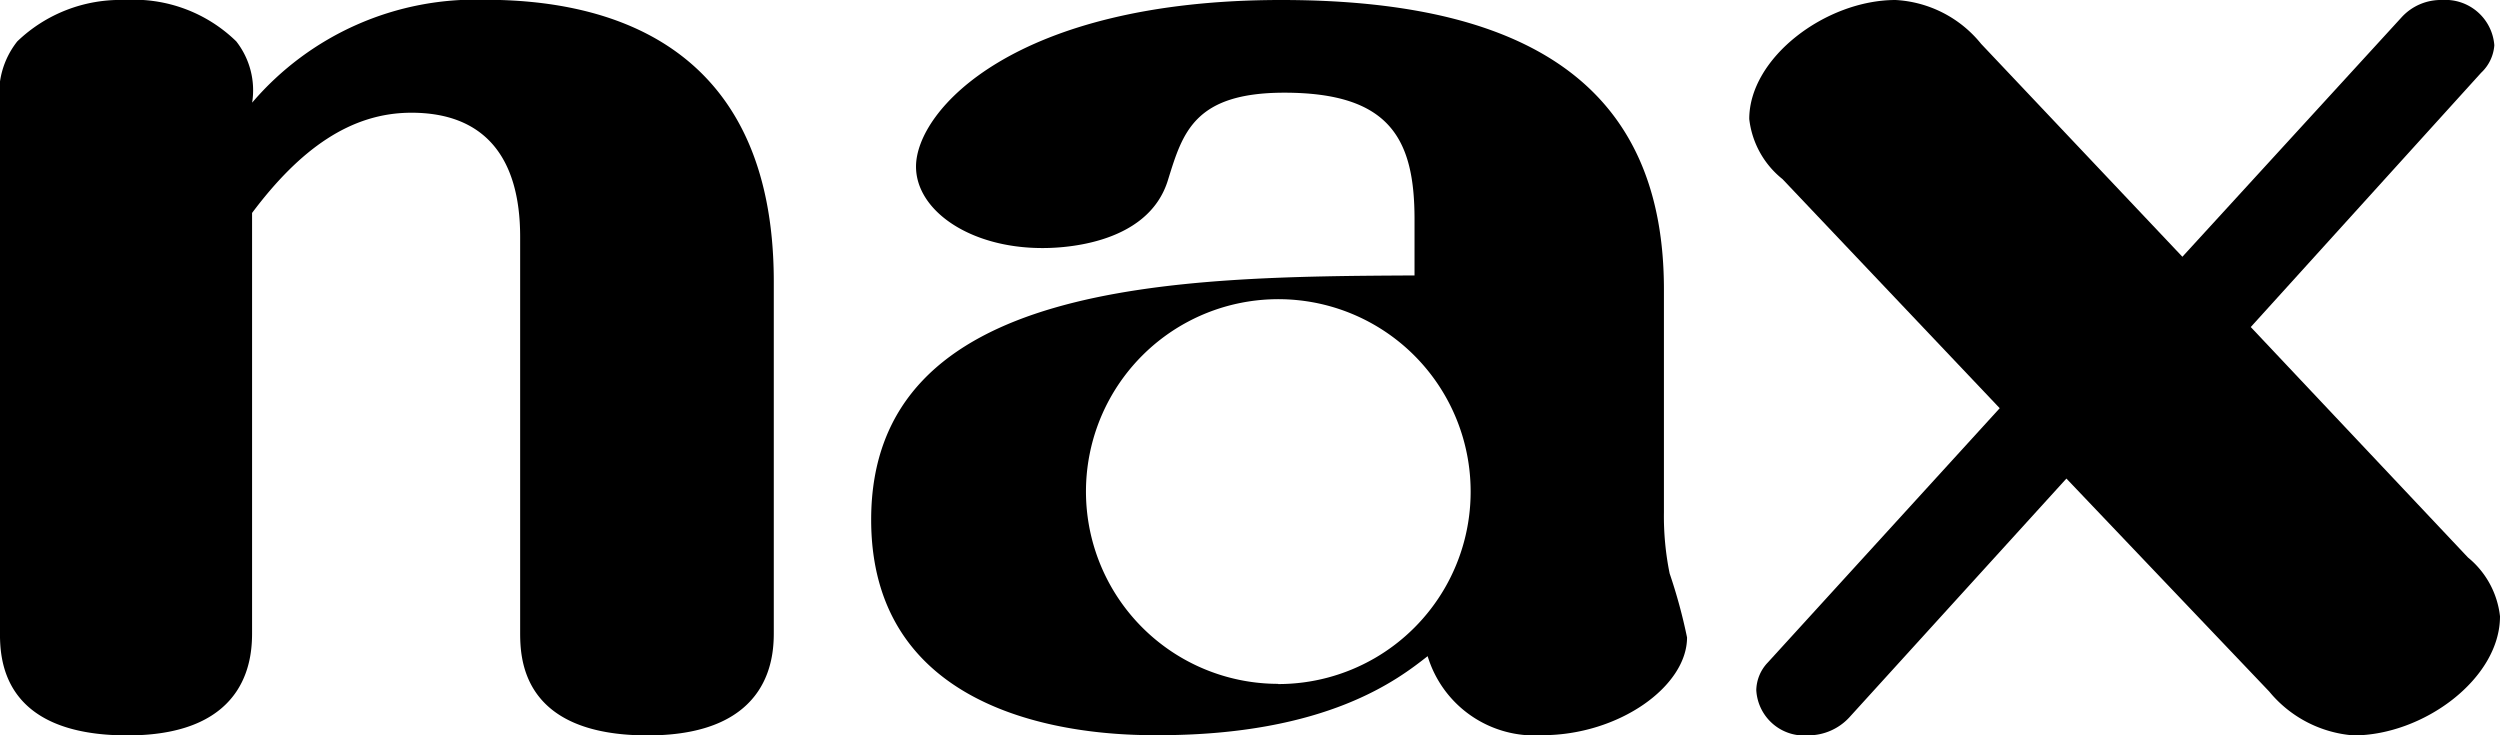 <svg xmlns="http://www.w3.org/2000/svg" width="60.766" height="17.875" viewBox="0 0 60.766 17.875">
  <g id="グループ_2150" data-name="グループ 2150" transform="translate(2009.998 -1407.821)">
    <path id="パス_687" data-name="パス 687" d="M18.809,40.353c0,.518,0,2.527-3.065,2.527-3.1,0-3.1-1.919-3.1-2.527V30.76c0-1.949-.881-3.015-2.644-3.015-1.476,0-2.709.884-3.872,2.436V40.353c0,.518,0,2.527-3.028,2.527C0,42.88,0,40.961,0,40.353V27.563a2.04,2.04,0,0,1,.421-1.552,3.612,3.612,0,0,1,2.607-1.006,3.568,3.568,0,0,1,2.716,1.006A1.93,1.93,0,0,1,6.13,27.5a7.14,7.14,0,0,1,5.671-2.5c2.818,0,7.008.944,7.008,6.852Z" transform="translate(-2009.999 1382.816)"/>
    <path id="パス_688" data-name="パス 688" d="M43.63,38.555a2.153,2.153,0,0,1,.779,1.43c0,1.523-1.871,2.895-3.561,2.895A2.945,2.945,0,0,1,38.8,41.814l-4.93-5.177-5.286,5.815a1.357,1.357,0,0,1-.983.427,1.167,1.167,0,0,1-1.269-1.1,1,1,0,0,1,.28-.671l5.637-6.181L26.97,29.359a2.184,2.184,0,0,1-.809-1.461c0-1.492,1.864-2.893,3.556-2.893a2.871,2.871,0,0,1,2.08,1.066l4.892,5.175,5.323-5.815A1.29,1.29,0,0,1,43,25.005a1.193,1.193,0,0,1,1.271,1.1,1.015,1.015,0,0,1-.32.668l-5.6,6.181Z" transform="translate(-1993.641 1382.816)"/>
    <path id="パス_689" data-name="パス 689" d="M32.438,38.949a6.979,6.979,0,0,1-.14-1.49V32.039c0-4.66-2.922-7.034-9.3-7.034-6.482,0-8.879,2.679-8.879,4.049,0,1.066,1.307,1.98,3.069,1.98.281,0,2.571,0,3.062-1.676.351-1.126.634-2.1,2.82-2.1,2.57,0,3.166,1.125,3.166,3.075V31.7c-5.739.029-13.207.091-13.207,5.937,0,5.238,5.921,5.238,6.974,5.238,4.122,0,5.85-1.373,6.552-1.921a2.713,2.713,0,0,0,2.783,1.921c1.869,0,3.522-1.19,3.522-2.376a12.932,12.932,0,0,0-.423-1.555m-9.515,2.683A4.675,4.675,0,1,1,27.6,36.958a4.674,4.674,0,0,1-4.678,4.674" transform="translate(-2001.852 1382.816)"/>
  </g>
</svg>
